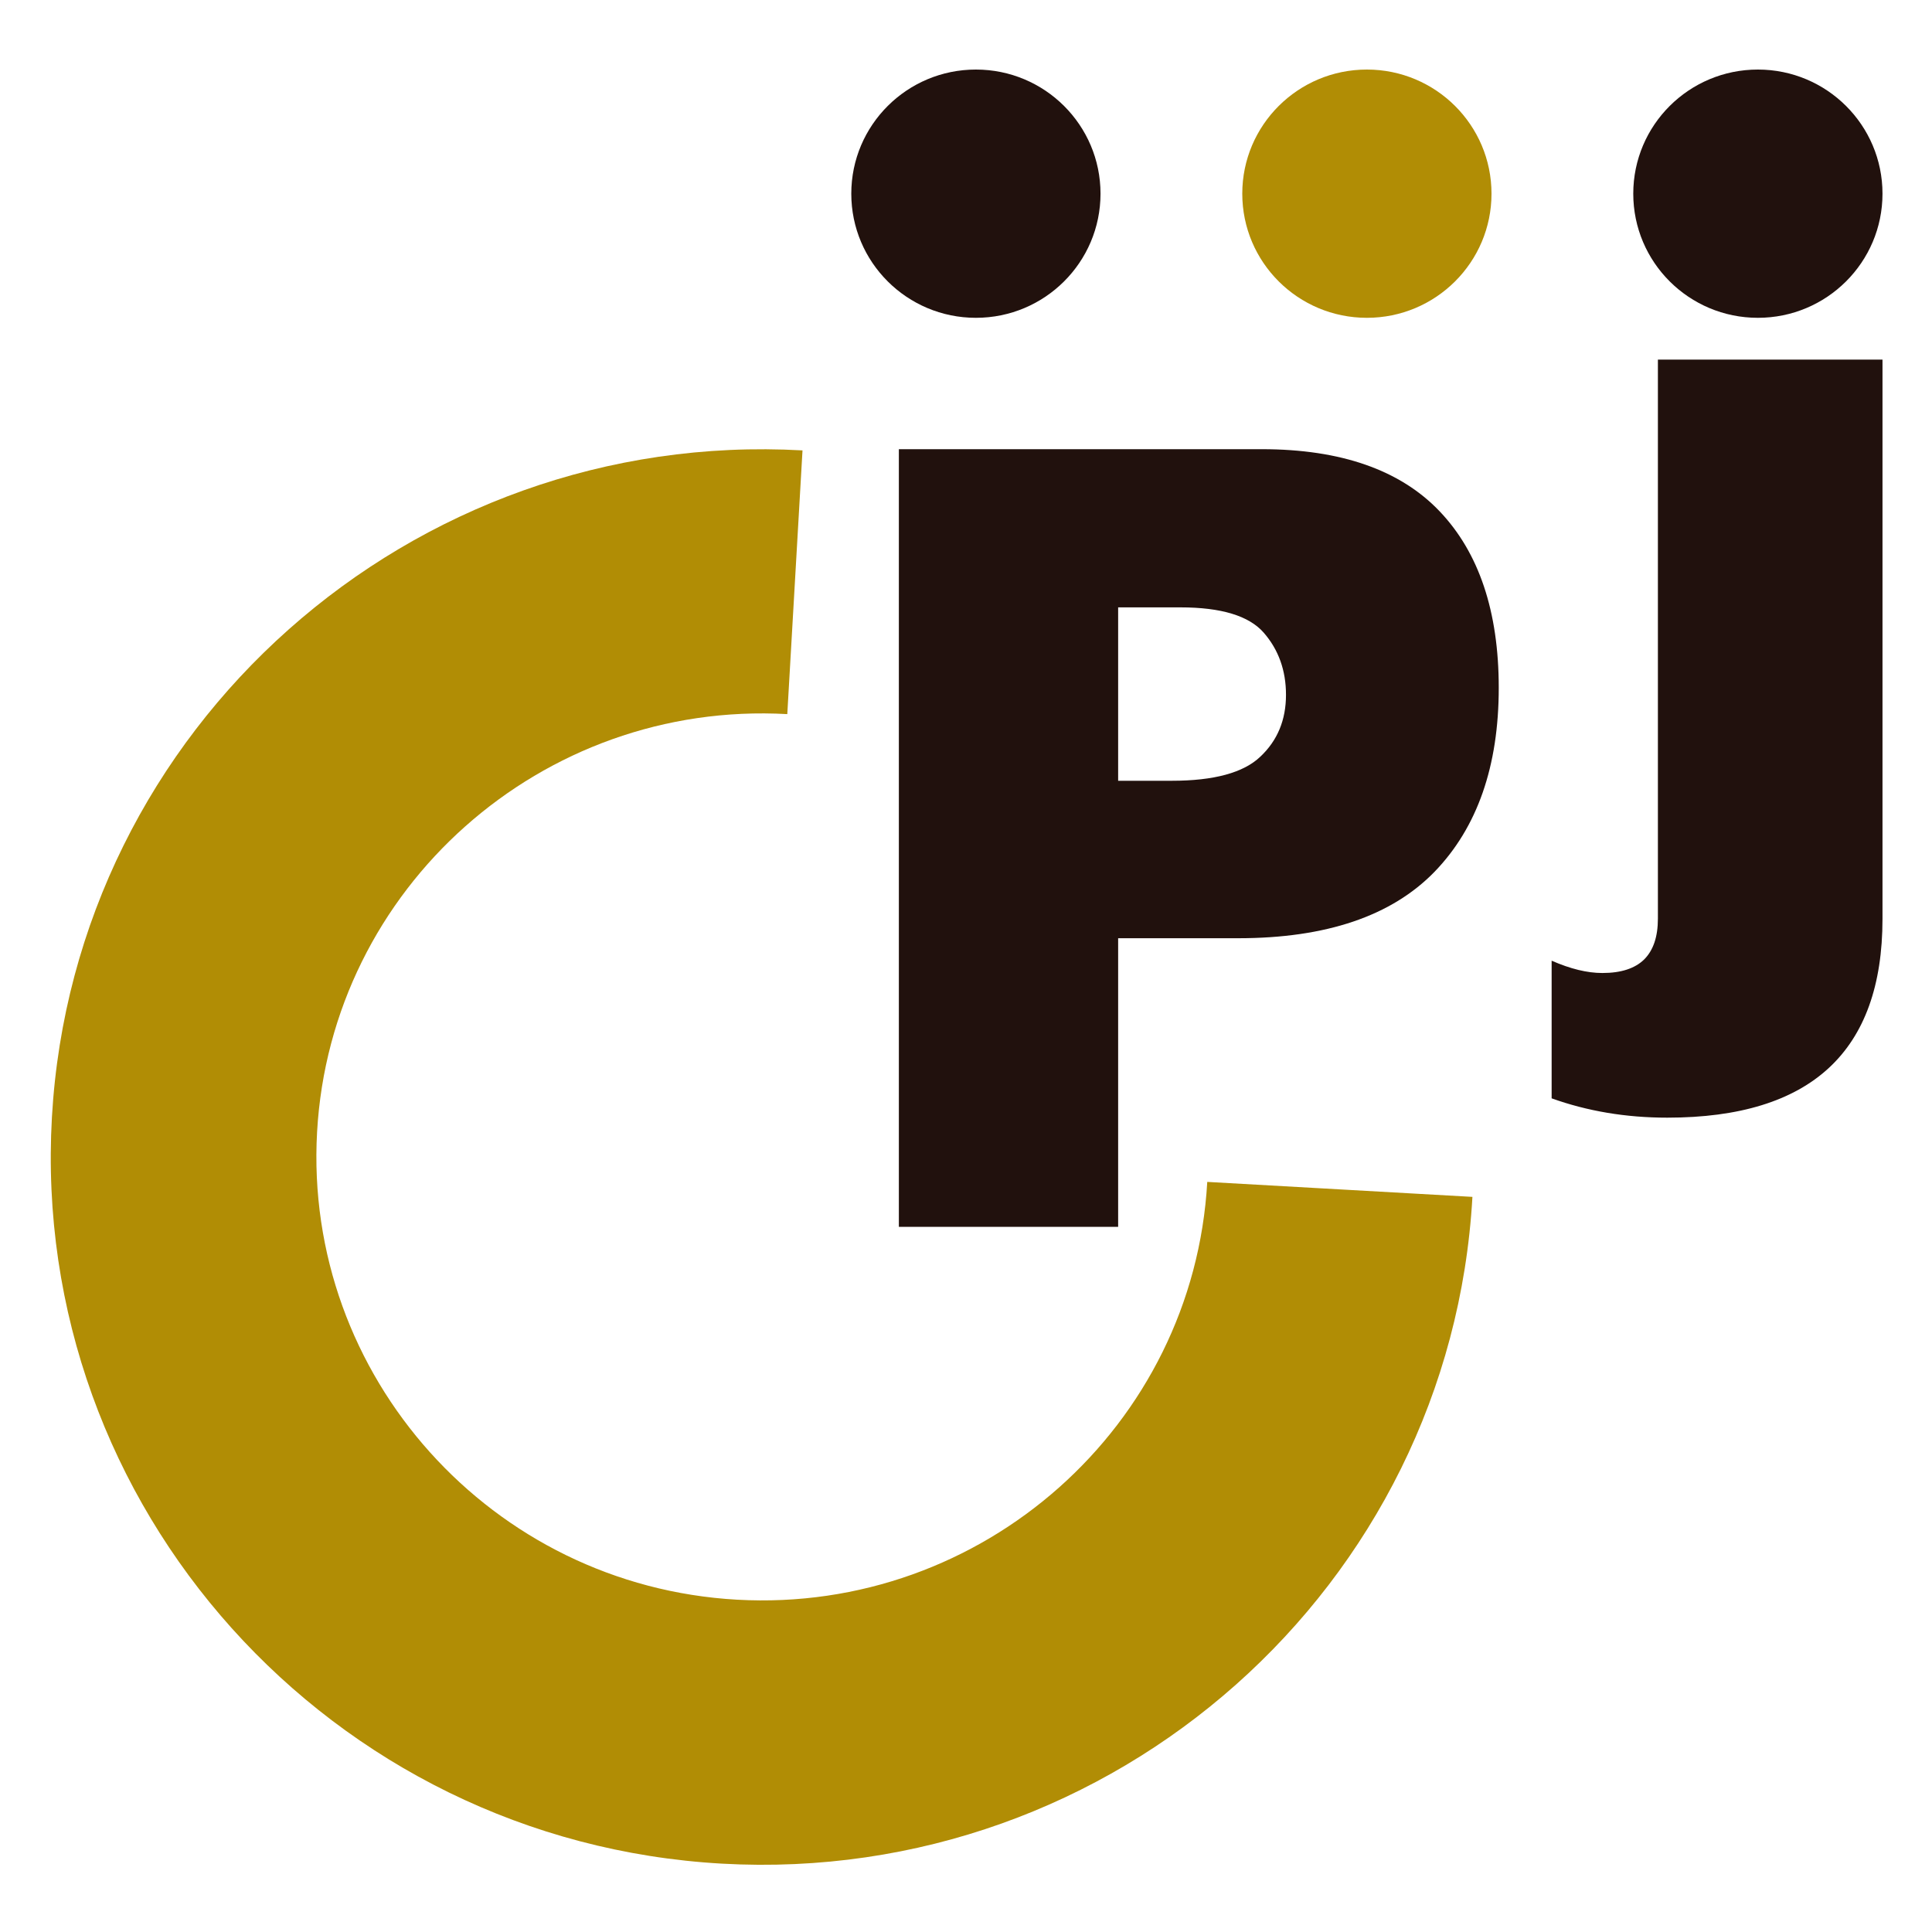 <?xml version="1.0" encoding="utf-8"?>
<!-- Generator: Adobe Illustrator 25.3.1, SVG Export Plug-In . SVG Version: 6.00 Build 0)  -->
<svg version="1.1" id="レイヤー_1" xmlns="http://www.w3.org/2000/svg" xmlns:xlink="http://www.w3.org/1999/xlink" x="0px"
	 y="0px" viewBox="0 0 80 80" style="enable-background:new 0 0 80 80;" xml:space="preserve">
<style type="text/css">
	.st0{fill:#B18D05;}
	.st1{fill:#21110D;}
</style>
<g>
	<path class="st0" d="M29.9,77.17C13.68,76.26,1.23,62.39,2.15,46.26s14.86-28.52,31.08-27.61L32.6,29.57
		C22.44,29,13.7,36.76,13.13,46.87s7.23,18.8,17.39,19.37c10.16,0.57,18.9-7.19,19.47-17.3l10.98,0.62
		C60.06,65.7,46.12,78.08,29.9,77.17z"/>
	<g>
		<path class="st1" d="M37.22,18.6h15.03c3.27,0,5.73,0.86,7.36,2.57c1.63,1.71,2.45,4.15,2.45,7.31c0,3.25-0.89,5.79-2.66,7.62
			c-1.78,1.83-4.49,2.75-8.13,2.75H46.3v11.95h-9.08V18.6z M46.3,32.33h2.22c1.74,0,2.97-0.33,3.67-1c0.71-0.67,1.06-1.52,1.06-2.56
			c0-1.01-0.31-1.87-0.92-2.57c-0.61-0.7-1.76-1.05-3.45-1.05H46.3V32.33z"/>
	</g>
	<path class="st1" d="M68.63,14.89h9.32v23.16c0,2.74-0.74,4.8-2.22,6.17c-1.48,1.37-3.71,2.06-6.69,2.06
		c-1.72,0-3.31-0.27-4.79-0.8v-5.7c0.78,0.34,1.47,0.51,2.1,0.51c0.78,0,1.35-0.19,1.73-0.56c0.38-0.38,0.57-0.94,0.57-1.69V14.89z"
		/>
	<ellipse class="st1" cx="40.41" cy="8.02" rx="5.16" ry="5.14"/>
	<ellipse class="st0" cx="56.6" cy="8.02" rx="5.16" ry="5.14"/>
	<ellipse class="st1" cx="72.79" cy="8.02" rx="5.16" ry="5.14"/>
</g>
</svg>
